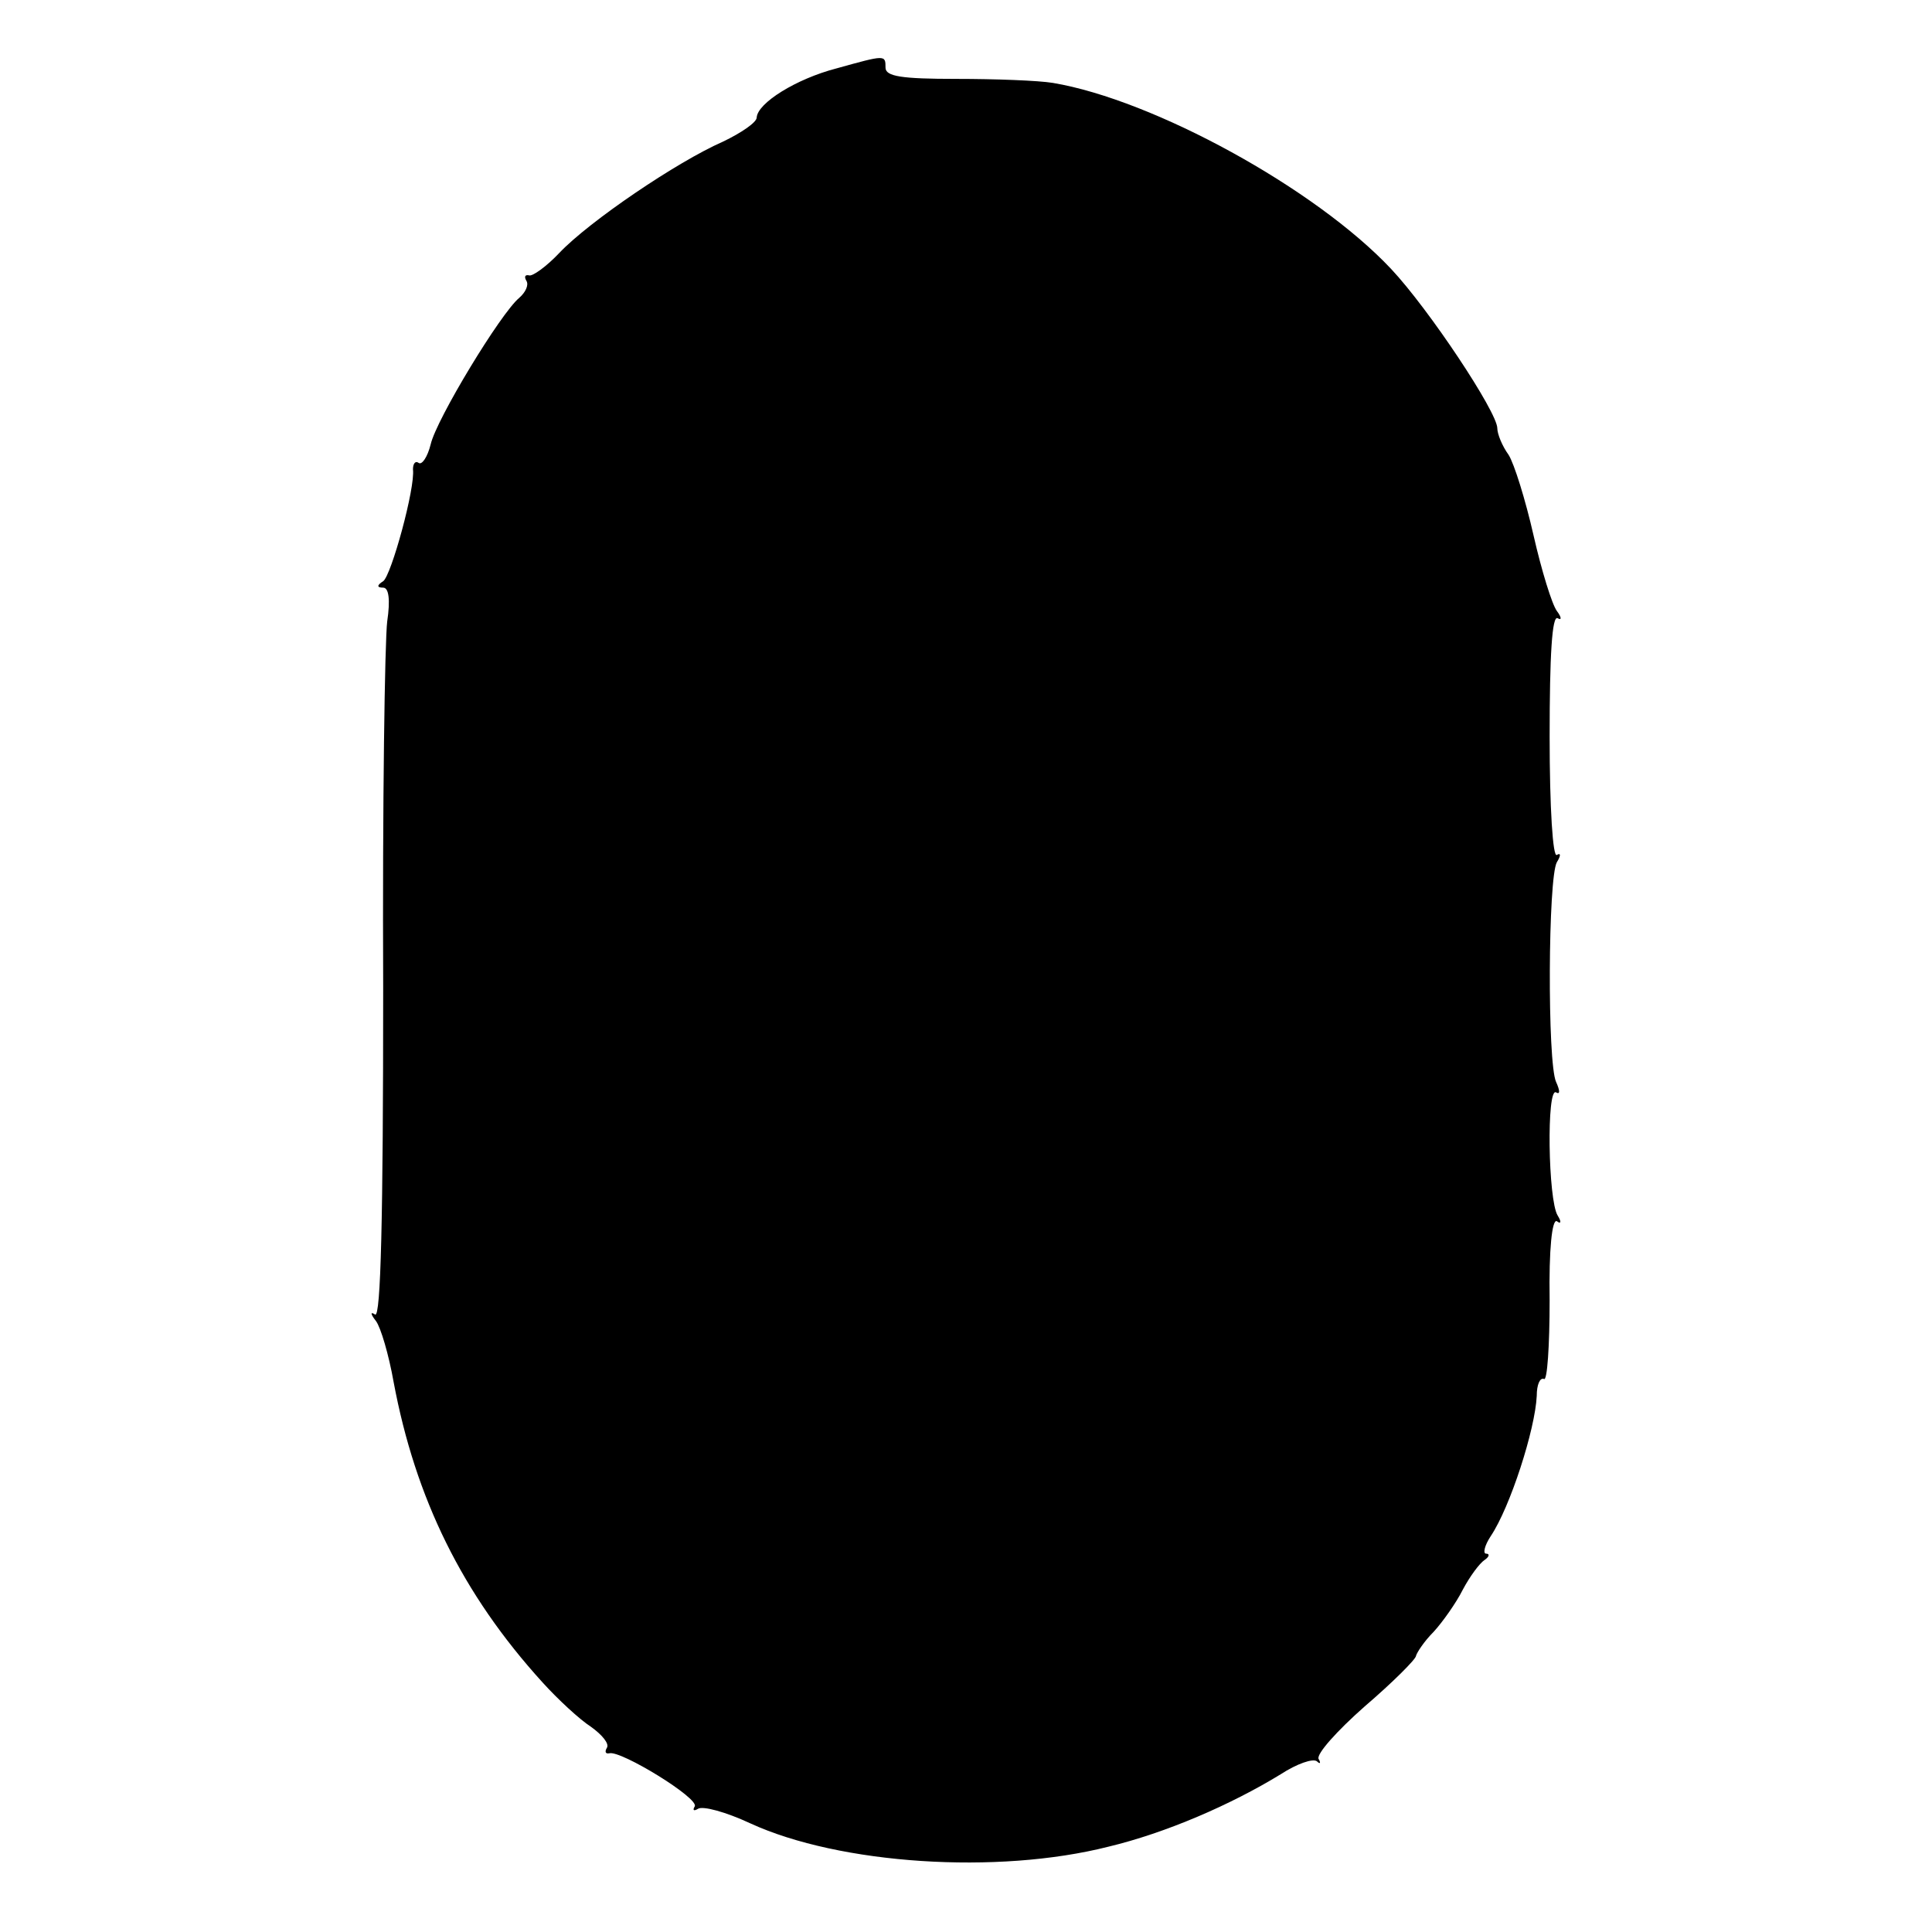 <?xml version="1.0" standalone="no"?>
<!DOCTYPE svg PUBLIC "-//W3C//DTD SVG 20010904//EN"
 "http://www.w3.org/TR/2001/REC-SVG-20010904/DTD/svg10.dtd">
<svg version="1.0" xmlns="http://www.w3.org/2000/svg"
 width="240pt" height="240pt" viewBox="0 0 240 240"
 preserveAspectRatio="xMidYMid meet">
<g transform="translate(0,240) scale(0.1,-0.1)"
fill="#000000" stroke="none">
<path d="M1039 2315 c-50 -13 -98 -43 -99 -61 0 -6 -19 -19 -42 -30 -57 -25
-166 -99 -203 -138 -16 -17 -34 -30 -38 -28 -5 1 -6 -2 -3 -7 3 -5 -1 -14 -9
-21 -23 -19 -103 -151 -110 -182 -4 -16 -11 -26 -15 -23 -4 3 -7 -1 -7 -8 3
-23 -27 -132 -37 -139 -8 -5 -8 -8 0 -8 7 0 9 -15 5 -42 -3 -24 -6 -228 -5
-455 0 -288 -3 -410 -10 -406 -6 4 -6 1 1 -8 6 -8 16 -42 22 -76 27 -144 85
-263 185 -373 19 -21 46 -46 60 -55 14 -10 23 -21 20 -26 -3 -5 -2 -8 3 -7 14
4 112 -56 106 -66 -3 -5 -1 -6 4 -3 6 4 35 -4 65 -18 111 -51 307 -64 445 -29
71 17 152 52 214 90 20 13 40 20 45 16 4 -4 5 -2 2 3 -3 6 23 35 57 65 35 30
64 59 64 63 1 4 10 18 22 30 11 12 28 36 36 52 9 17 21 33 27 37 6 4 7 8 2 8
-4 0 -2 10 6 22 24 36 55 132 57 174 0 14 4 23 9 21 4 -3 7 41 7 98 -1 63 3
101 9 98 5 -4 6 -1 1 7 -12 19 -14 160 -2 153 5 -3 5 2 0 13 -11 24 -10 254 1
273 5 8 5 12 0 9 -5 -4 -9 58 -9 147 0 101 3 151 10 147 5 -3 5 1 -1 9 -6 8
-19 50 -29 94 -10 44 -24 89 -31 100 -8 11 -14 26 -14 33 0 20 -85 148 -132
198 -94 100 -295 210 -420 231 -18 3 -72 5 -120 5 -68 0 -88 3 -88 14 0 16 0
16 -61 -1z"/>
</g>
</svg>
